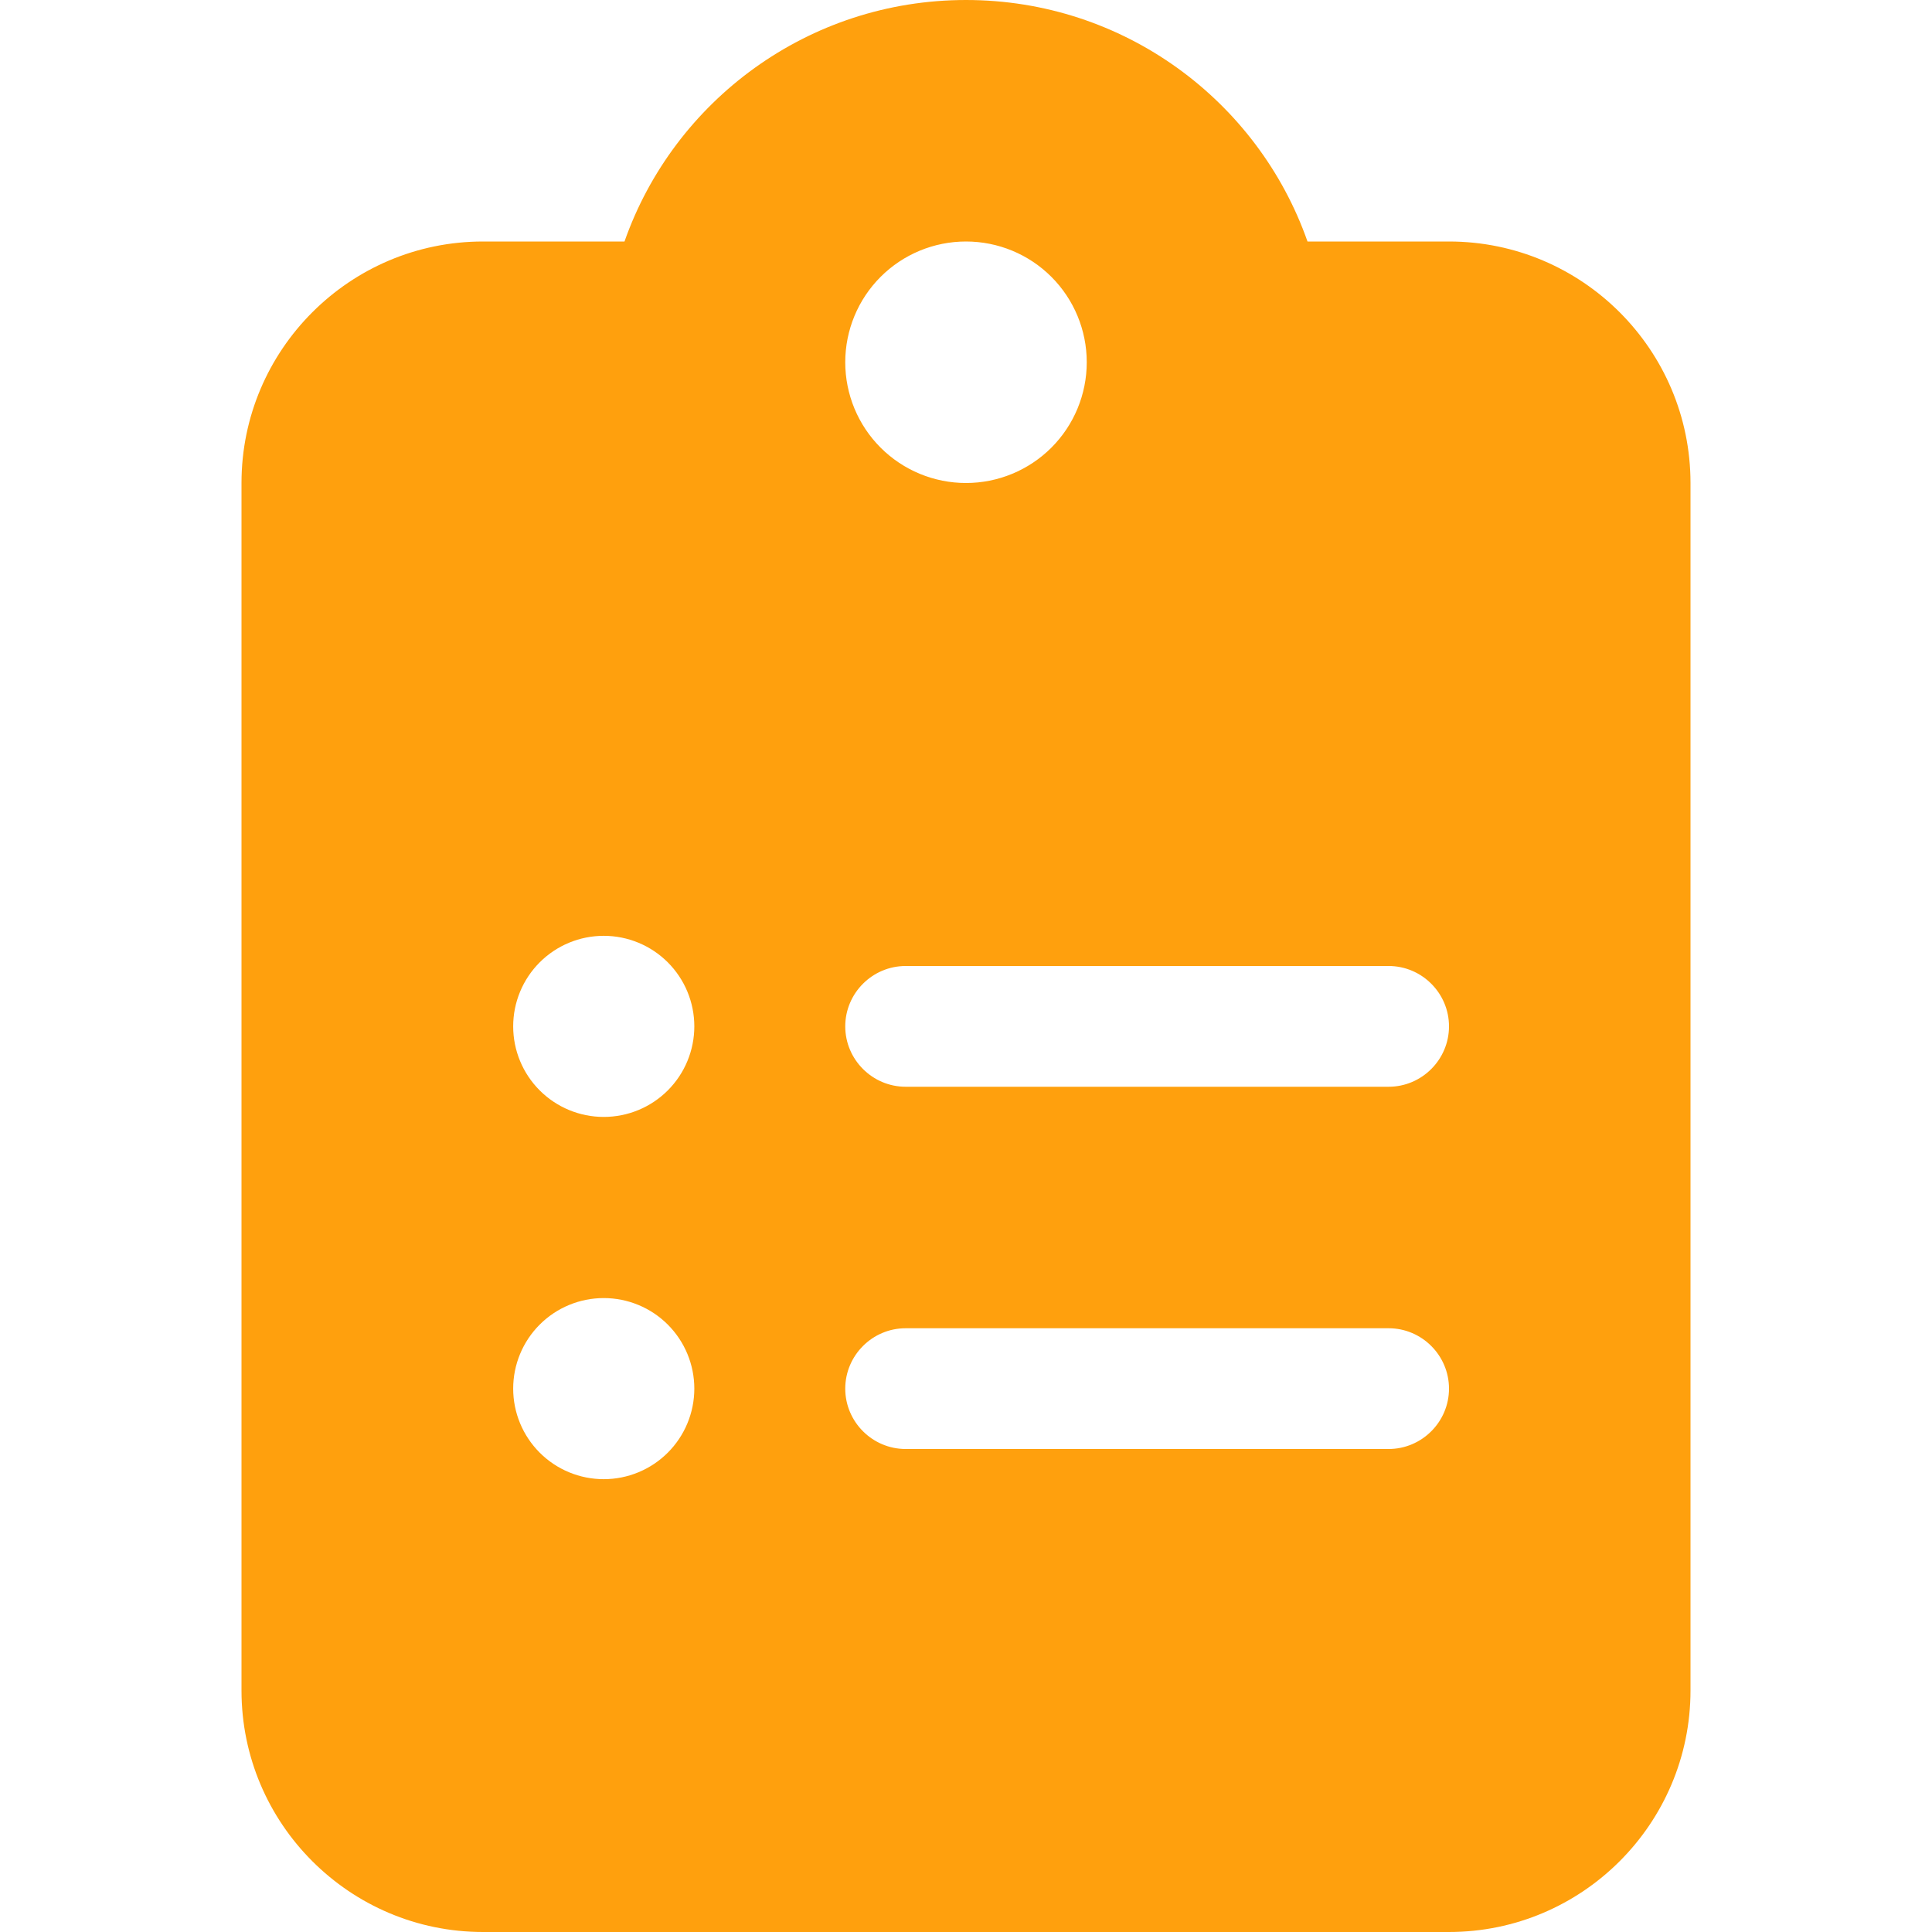 <svg width="50" height="50" viewBox="0 0 50 50" fill="none" xmlns="http://www.w3.org/2000/svg">
<path d="M25 0C20.918 0 17.441 2.607 16.162 6.25H12.5C9.053 6.25 6.25 9.053 6.25 12.5V43.75C6.25 47.197 9.053 50 12.5 50H37.5C40.947 50 43.75 47.197 43.75 43.75V12.5C43.75 9.053 40.947 6.25 37.5 6.25H33.838C32.559 2.607 29.082 0 25 0ZM25 6.25C25.829 6.25 26.624 6.579 27.21 7.165C27.796 7.751 28.125 8.546 28.125 9.375C28.125 10.204 27.796 10.999 27.21 11.585C26.624 12.171 25.829 12.5 25 12.5C24.171 12.5 23.376 12.171 22.79 11.585C22.204 10.999 21.875 10.204 21.875 9.375C21.875 8.546 22.204 7.751 22.79 7.165C23.376 6.579 24.171 6.25 25 6.25ZM13.281 26.562C13.281 25.941 13.528 25.345 13.968 24.905C14.407 24.466 15.003 24.219 15.625 24.219C16.247 24.219 16.843 24.466 17.282 24.905C17.722 25.345 17.969 25.941 17.969 26.562C17.969 27.184 17.722 27.78 17.282 28.22C16.843 28.659 16.247 28.906 15.625 28.906C15.003 28.906 14.407 28.659 13.968 28.22C13.528 27.78 13.281 27.184 13.281 26.562ZM23.438 25H35.938C36.797 25 37.5 25.703 37.5 26.562C37.5 27.422 36.797 28.125 35.938 28.125H23.438C22.578 28.125 21.875 27.422 21.875 26.562C21.875 25.703 22.578 25 23.438 25ZM13.281 35.938C13.281 35.316 13.528 34.72 13.968 34.28C14.407 33.841 15.003 33.594 15.625 33.594C16.247 33.594 16.843 33.841 17.282 34.28C17.722 34.72 17.969 35.316 17.969 35.938C17.969 36.559 17.722 37.155 17.282 37.595C16.843 38.034 16.247 38.281 15.625 38.281C15.003 38.281 14.407 38.034 13.968 37.595C13.528 37.155 13.281 36.559 13.281 35.938ZM21.875 35.938C21.875 35.078 22.578 34.375 23.438 34.375H35.938C36.797 34.375 37.5 35.078 37.5 35.938C37.5 36.797 36.797 37.5 35.938 37.5H23.438C22.578 37.5 21.875 36.797 21.875 35.938Z" fill="#FFA00D"/>
</svg>

